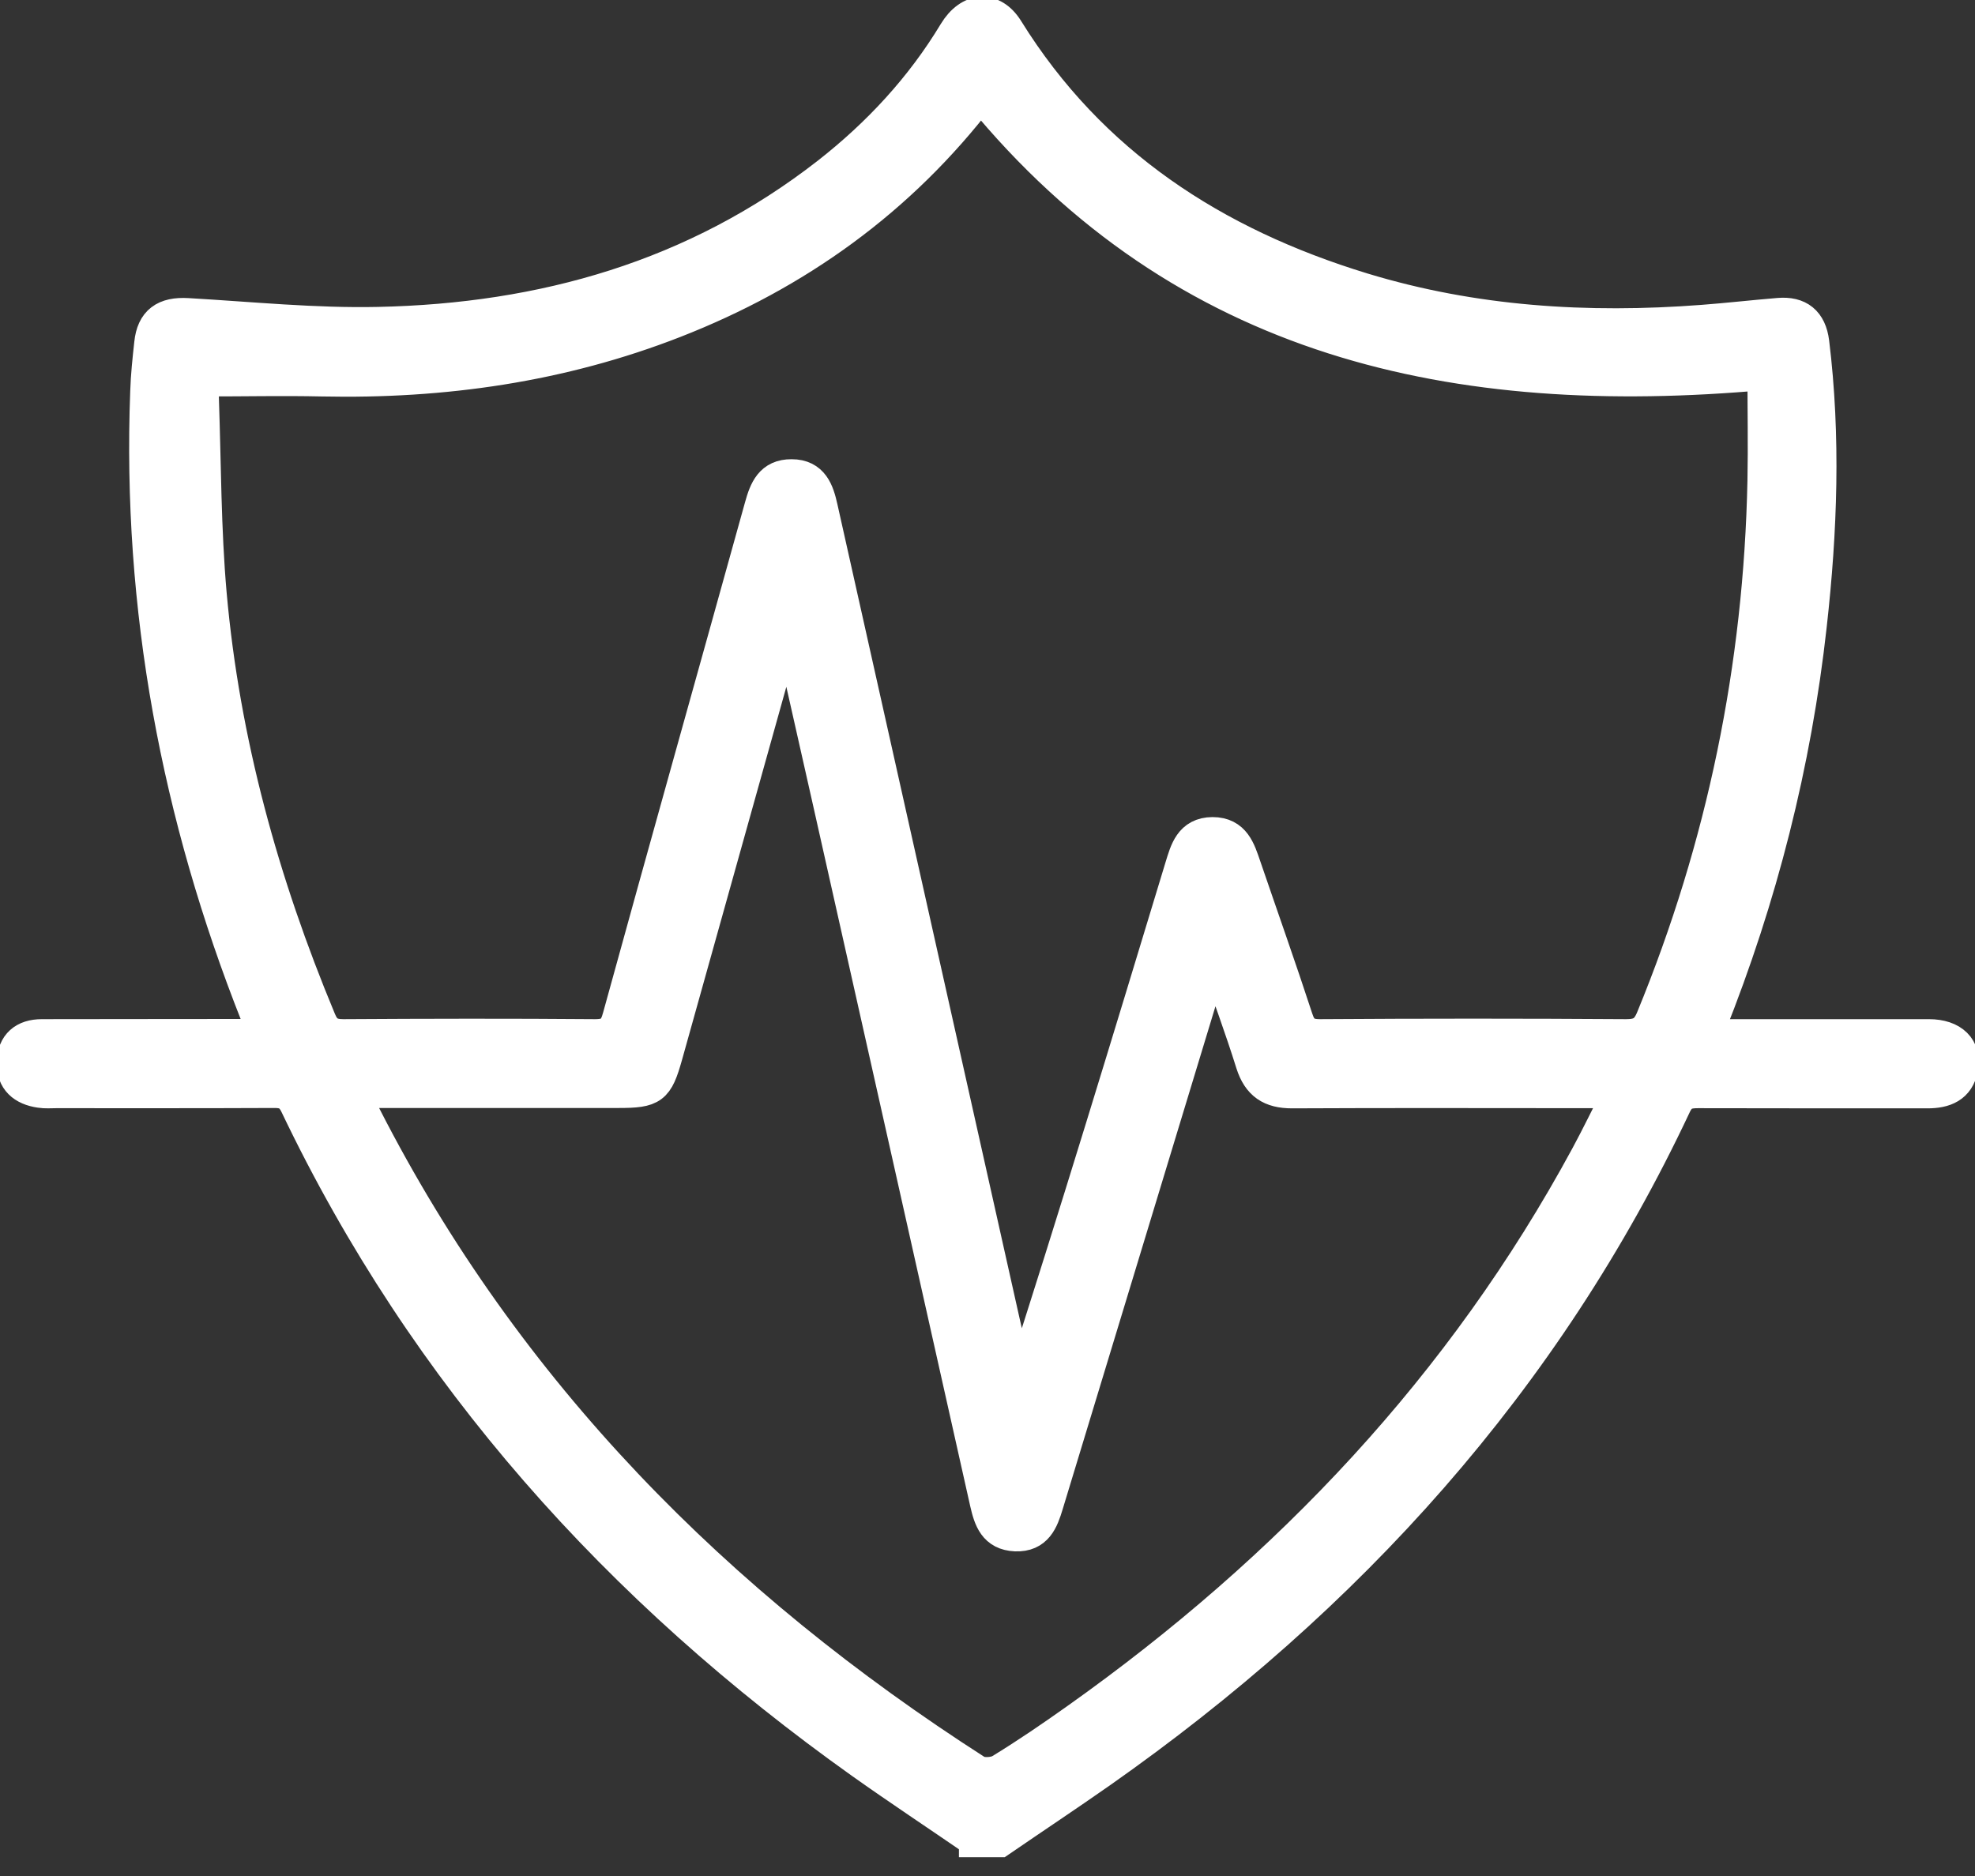 <?xml version="1.0" encoding="UTF-8"?>
<svg xmlns="http://www.w3.org/2000/svg" width="60" height="57" viewBox="0 0 60 57" fill="none">
  <rect x="0" y="0" width="60" height="57" fill="#333333" stroke="none"/>
  <path d="M29.008 0.988C29.459 0.243 30.163 0.201 30.598 0.904C33.133 4.987 36.89 7.411 41.392 8.786C44.766 9.814 48.224 10.029 51.724 9.762C52.495 9.704 53.267 9.615 54.033 9.552C54.647 9.499 54.993 9.778 55.072 10.402C55.423 13.267 55.319 16.132 54.998 18.997C54.532 23.205 53.498 27.267 51.929 31.197C51.908 31.25 51.913 31.313 51.897 31.433C52.117 31.444 52.333 31.466 52.542 31.466H58.598C59.317 31.466 59.705 31.854 59.595 32.452C59.49 33.019 59.075 33.176 58.556 33.176C56.232 33.176 53.907 33.176 51.587 33.171C51.257 33.171 51.052 33.224 50.884 33.575C46.949 41.95 40.951 48.556 33.426 53.84C32.414 54.548 31.386 55.231 30.368 55.929H29.632V55.924C28.478 55.131 27.313 54.36 26.174 53.552C18.807 48.31 12.925 41.782 9.005 33.575C8.843 33.234 8.643 33.16 8.307 33.165C6.109 33.175 3.905 33.171 1.707 33.171C1.544 33.171 1.376 33.186 1.218 33.16C0.715 33.087 0.384 32.819 0.4 32.278C0.416 31.733 0.741 31.466 1.271 31.466C3.249 31.46 5.227 31.465 7.2 31.46H8.029C7.94 31.219 7.877 31.04 7.809 30.862C5.395 24.77 4.209 18.462 4.456 11.897C4.471 11.41 4.524 10.922 4.577 10.439C4.645 9.773 5.007 9.516 5.7 9.557C7.631 9.668 9.562 9.867 11.493 9.825C16.498 9.72 21.132 8.408 25.146 5.281C26.683 4.079 27.996 2.667 29.008 0.988ZM23.746 19.522C22.576 23.71 21.405 27.897 20.235 32.079C19.957 33.065 19.825 33.165 18.787 33.165H10.726L10.732 33.171C10.879 33.486 10.973 33.706 11.084 33.916C15.376 42.317 21.777 48.761 29.654 53.814C29.827 53.924 30.205 53.903 30.394 53.793C31.192 53.305 31.968 52.775 32.729 52.234C39.152 47.674 44.441 42.091 48.209 35.128C48.544 34.509 48.849 33.874 49.206 33.171H48.423C45.364 33.171 42.31 33.16 39.252 33.176C38.606 33.176 38.238 32.935 38.039 32.31C37.703 31.235 37.31 30.174 36.906 29.015C36.817 29.261 36.759 29.408 36.711 29.56C35.074 34.944 33.442 40.328 31.805 45.712C31.658 46.2 31.485 46.662 30.85 46.636C30.226 46.609 30.079 46.163 29.963 45.654C28.389 38.617 26.809 31.581 25.23 24.544C24.816 22.697 24.396 20.85 23.945 18.846C23.845 19.176 23.793 19.349 23.746 19.522ZM29.791 2.872C27.345 6.068 24.207 8.319 20.487 9.772C17.044 11.116 13.46 11.624 9.782 11.546C8.606 11.52 7.431 11.546 6.193 11.546C6.182 11.656 6.14 11.892 6.151 12.134C6.219 14.107 6.214 16.085 6.387 18.048C6.786 22.534 7.977 26.832 9.709 30.988C9.855 31.345 10.044 31.466 10.432 31.466C12.977 31.45 15.528 31.445 18.073 31.466C18.529 31.466 18.692 31.323 18.807 30.888C20.229 25.719 21.683 20.556 23.116 15.393C23.257 14.883 23.43 14.448 24.049 14.453C24.684 14.453 24.841 14.931 24.952 15.43C26.799 23.678 28.641 31.922 30.488 40.171C30.64 40.858 30.808 41.54 30.971 42.222C32.682 36.917 34.282 31.633 35.887 26.344C36.039 25.85 36.171 25.331 36.837 25.326C37.498 25.326 37.645 25.84 37.813 26.328C38.338 27.865 38.883 29.398 39.387 30.94C39.513 31.334 39.687 31.466 40.107 31.466C43.203 31.445 46.304 31.445 49.4 31.466C49.83 31.466 50.035 31.345 50.203 30.935C52.354 25.704 53.472 20.257 53.587 14.605C53.608 13.535 53.587 12.459 53.587 11.352C44.226 12.192 35.977 10.423 29.791 2.872Z" fill="white"></path>
  <path d="M29.008 0.988C29.459 0.243 30.163 0.201 30.598 0.904C33.133 4.987 36.89 7.411 41.392 8.786C44.766 9.814 48.224 10.029 51.724 9.762C52.495 9.704 53.267 9.615 54.033 9.552C54.647 9.499 54.993 9.778 55.072 10.402C55.423 13.267 55.319 16.132 54.998 18.997C54.532 23.205 53.498 27.267 51.929 31.197C51.908 31.25 51.913 31.313 51.897 31.433C52.117 31.444 52.333 31.466 52.542 31.466H58.598C59.317 31.466 59.705 31.854 59.595 32.452C59.49 33.019 59.075 33.176 58.556 33.176C56.232 33.176 53.907 33.176 51.587 33.171C51.257 33.171 51.052 33.224 50.884 33.575C46.949 41.95 40.951 48.556 33.426 53.84C32.414 54.548 31.386 55.231 30.368 55.929H29.632V55.924C28.478 55.131 27.313 54.36 26.174 53.552C18.807 48.31 12.925 41.782 9.005 33.575C8.843 33.234 8.643 33.16 8.307 33.165C6.109 33.175 3.905 33.171 1.707 33.171C1.544 33.171 1.376 33.186 1.218 33.16C0.715 33.087 0.384 32.819 0.4 32.278C0.416 31.733 0.741 31.466 1.271 31.466C3.249 31.46 5.227 31.465 7.2 31.46H8.029C7.94 31.219 7.877 31.04 7.809 30.862C5.395 24.77 4.209 18.462 4.456 11.897C4.471 11.41 4.524 10.922 4.577 10.439C4.645 9.773 5.007 9.516 5.7 9.557C7.631 9.668 9.562 9.867 11.493 9.825C16.498 9.72 21.132 8.408 25.146 5.281C26.683 4.079 27.996 2.667 29.008 0.988ZM23.746 19.522C22.576 23.71 21.405 27.897 20.235 32.079C19.957 33.065 19.825 33.165 18.787 33.165H10.726L10.732 33.171C10.879 33.486 10.973 33.706 11.084 33.916C15.376 42.317 21.777 48.761 29.654 53.814C29.827 53.924 30.205 53.903 30.394 53.793C31.192 53.305 31.968 52.775 32.729 52.234C39.152 47.674 44.441 42.091 48.209 35.128C48.544 34.509 48.849 33.874 49.206 33.171H48.423C45.364 33.171 42.31 33.16 39.252 33.176C38.606 33.176 38.238 32.935 38.039 32.31C37.703 31.235 37.31 30.174 36.906 29.015C36.817 29.261 36.759 29.408 36.711 29.56C35.074 34.944 33.442 40.328 31.805 45.712C31.658 46.2 31.485 46.662 30.85 46.636C30.226 46.609 30.079 46.163 29.963 45.654C28.389 38.617 26.809 31.581 25.23 24.544C24.816 22.697 24.396 20.85 23.945 18.846C23.845 19.176 23.793 19.349 23.746 19.522ZM29.791 2.872C27.345 6.068 24.207 8.319 20.487 9.772C17.044 11.116 13.46 11.624 9.782 11.546C8.606 11.52 7.431 11.546 6.193 11.546C6.182 11.656 6.14 11.892 6.151 12.134C6.219 14.107 6.214 16.085 6.387 18.048C6.786 22.534 7.977 26.832 9.709 30.988C9.855 31.345 10.044 31.466 10.432 31.466C12.977 31.45 15.528 31.445 18.073 31.466C18.529 31.466 18.692 31.323 18.807 30.888C20.229 25.719 21.683 20.556 23.116 15.393C23.257 14.883 23.43 14.448 24.049 14.453C24.684 14.453 24.841 14.931 24.952 15.43C26.799 23.678 28.641 31.922 30.488 40.171C30.64 40.858 30.808 41.54 30.971 42.222C32.682 36.917 34.282 31.633 35.887 26.344C36.039 25.85 36.171 25.331 36.837 25.326C37.498 25.326 37.645 25.84 37.813 26.328C38.338 27.865 38.883 29.398 39.387 30.94C39.513 31.334 39.687 31.466 40.107 31.466C43.203 31.445 46.304 31.445 49.4 31.466C49.83 31.466 50.035 31.345 50.203 30.935C52.354 25.704 53.472 20.257 53.587 14.605C53.608 13.535 53.587 12.459 53.587 11.352C44.226 12.192 35.977 10.423 29.791 2.872Z" stroke="white"></path>
  <path d="M30.488 56.317H29.512L29.412 56.249C29.045 55.997 28.678 55.745 28.305 55.498C27.513 54.963 26.726 54.428 25.949 53.871C18.23 48.377 12.411 41.608 8.654 33.742C8.575 33.58 8.554 33.554 8.313 33.554C6.628 33.564 4.944 33.559 3.259 33.559H1.706H1.58C1.454 33.559 1.313 33.564 1.16 33.543C0.4 33.443 -0.02 32.971 0.001 32.263C0.022 31.528 0.505 31.072 1.26 31.066C2.703 31.061 4.146 31.061 5.589 31.061H7.457C7.457 31.061 7.442 31.019 7.431 30.998C4.949 24.733 3.81 18.299 4.046 11.877C4.062 11.415 4.109 10.953 4.157 10.507L4.167 10.392C4.23 9.793 4.545 9.085 5.705 9.153C6.245 9.185 6.786 9.221 7.321 9.258C8.68 9.353 10.091 9.452 11.461 9.421C16.787 9.305 21.174 7.847 24.879 4.961C26.432 3.748 27.697 2.342 28.646 0.778C28.961 0.29 29.386 0.002 29.832 0.002C30.268 -0.024 30.651 0.243 30.924 0.689C33.233 4.41 36.696 6.934 41.497 8.403C44.556 9.337 47.889 9.652 51.688 9.363C52.118 9.332 52.543 9.29 52.973 9.248C53.314 9.216 53.655 9.185 53.996 9.153C54.82 9.085 55.355 9.521 55.455 10.344C55.775 12.942 55.754 15.702 55.382 19.029C54.931 23.111 53.923 27.157 52.396 31.061C52.443 31.061 52.49 31.061 52.543 31.061H54.846C56.095 31.061 57.344 31.061 58.593 31.061C59.233 31.061 59.574 31.313 59.748 31.523C59.968 31.785 60.047 32.126 59.973 32.509C59.884 32.987 59.569 33.559 58.551 33.559H56.053C54.563 33.559 53.068 33.559 51.577 33.554C51.341 33.559 51.31 33.575 51.236 33.732C47.432 41.839 41.676 48.519 33.647 54.155C32.949 54.643 32.246 55.12 31.543 55.593L30.483 56.312L30.488 56.317ZM29.753 55.53H30.247L31.107 54.947C31.805 54.475 32.508 54.003 33.196 53.515C41.109 47.958 46.776 41.377 50.523 33.401C50.785 32.845 51.173 32.767 51.583 32.772C53.073 32.777 54.563 32.772 56.059 32.777H58.556C59.086 32.777 59.165 32.588 59.207 32.373C59.233 32.226 59.212 32.111 59.149 32.032C59.055 31.922 58.856 31.854 58.598 31.854C57.35 31.854 56.101 31.854 54.852 31.854H52.543C52.391 31.854 52.239 31.843 52.086 31.832L51.462 31.801L51.514 31.292C51.514 31.218 51.525 31.14 51.562 31.045C53.125 27.126 54.149 23.054 54.605 18.945C54.967 15.681 54.993 12.979 54.679 10.444C54.626 10.035 54.474 9.909 54.065 9.94C53.729 9.967 53.388 10.003 53.052 10.035C52.622 10.077 52.186 10.119 51.751 10.15C47.852 10.449 44.425 10.124 41.272 9.158C36.276 7.631 32.676 4.997 30.257 1.109C30.184 0.994 30.032 0.794 29.837 0.794C29.675 0.794 29.486 0.941 29.339 1.188C28.342 2.835 27.009 4.315 25.382 5.585C21.541 8.581 16.997 10.098 11.498 10.213C10.086 10.239 8.664 10.145 7.284 10.05C6.749 10.014 6.214 9.977 5.678 9.946C5.117 9.914 5.007 10.082 4.97 10.476L4.96 10.591C4.918 11.027 4.87 11.473 4.855 11.908C4.624 18.221 5.741 24.549 8.181 30.709C8.229 30.83 8.271 30.951 8.323 31.093L8.601 31.848H5.615C5.615 31.848 5.605 31.848 5.6 31.848C4.157 31.848 2.714 31.848 1.271 31.854C0.882 31.854 0.804 32.021 0.793 32.284C0.788 32.494 0.819 32.698 1.276 32.767C1.37 32.782 1.465 32.777 1.564 32.772H1.711H3.265C4.949 32.772 6.628 32.772 8.313 32.767C8.696 32.767 9.1 32.84 9.367 33.401C13.119 41.252 18.692 47.732 26.411 53.226C27.182 53.777 27.969 54.307 28.756 54.842C29.092 55.068 29.428 55.299 29.764 55.53H29.753ZM29.974 54.286C29.78 54.286 29.586 54.244 29.439 54.15C20.964 48.708 14.846 42.149 10.726 34.094C10.653 33.952 10.585 33.8 10.506 33.622L10.113 32.772H18.792C19.358 32.772 19.715 32.506 19.862 31.974L23.373 19.417C23.404 19.302 23.441 19.186 23.488 19.029L24.008 17.292L26.406 27.939C27.728 33.816 29.045 39.693 30.362 45.575C30.488 46.147 30.593 46.242 30.876 46.252C31.175 46.252 31.275 46.147 31.438 45.607L36.344 29.455C36.376 29.351 36.412 29.245 36.465 29.114L36.921 27.839L37.289 28.894C37.409 29.24 37.53 29.581 37.646 29.912C37.924 30.699 38.186 31.439 38.422 32.194C38.564 32.641 38.779 32.803 39.257 32.788C41.502 32.777 43.748 32.777 45.994 32.777H49.856L49.232 34.015C49.006 34.467 48.791 34.897 48.56 35.317C44.919 42.049 39.818 47.69 32.965 52.56C32.031 53.226 31.302 53.709 30.604 54.134C30.446 54.228 30.215 54.291 29.984 54.291L29.974 54.286ZM11.346 33.564C11.372 33.622 11.403 33.68 11.43 33.737C15.481 41.661 21.51 48.12 29.864 53.489C29.921 53.515 30.121 53.499 30.184 53.462C30.861 53.048 31.574 52.57 32.498 51.919C39.251 47.123 44.273 41.572 47.857 34.944C48.083 34.53 48.292 34.11 48.513 33.664L48.56 33.569H45.978C43.733 33.569 41.492 33.569 39.246 33.575C38.443 33.585 37.903 33.207 37.656 32.431C37.43 31.706 37.179 30.993 36.911 30.242L32.178 45.833C32.047 46.268 31.805 47.076 30.834 47.034C29.858 46.998 29.68 46.184 29.58 45.743C28.268 39.866 26.946 33.989 25.624 28.112L23.897 20.435L20.613 32.189C20.287 33.344 19.999 33.564 18.781 33.564H11.335H11.346ZM30.913 43.686L30.436 41.666C30.326 41.199 30.21 40.727 30.105 40.255L24.569 15.513C24.443 14.946 24.328 14.847 24.05 14.847C23.766 14.847 23.656 14.936 23.499 15.497C22.937 17.518 22.376 19.533 21.814 21.548C20.938 24.696 20.056 27.839 19.191 30.993C19.017 31.612 18.681 31.869 18.073 31.859C15.764 31.838 13.266 31.838 10.438 31.859H10.427C9.892 31.859 9.556 31.638 9.352 31.14C7.478 26.643 6.387 22.371 6.004 18.084C5.878 16.678 5.846 15.251 5.815 13.865C5.799 13.293 5.789 12.716 5.768 12.144C5.762 11.94 5.783 11.74 5.799 11.609L5.836 11.152H6.198C6.591 11.152 6.98 11.152 7.358 11.152C8.181 11.152 8.99 11.142 9.792 11.163C13.675 11.242 17.128 10.67 20.345 9.416C24.086 7.952 27.161 5.674 29.481 2.641L29.785 2.248L30.1 2.631C35.541 9.269 42.993 11.919 53.556 10.964L53.986 10.927V11.357C53.986 11.709 53.986 12.06 53.986 12.407C53.986 13.152 53.996 13.886 53.981 14.621C53.865 20.314 52.716 25.856 50.565 31.087C50.339 31.633 49.998 31.875 49.395 31.864C46.094 31.848 43.056 31.848 40.107 31.864C39.54 31.875 39.194 31.633 39.01 31.066C38.653 29.964 38.27 28.868 37.892 27.771L37.415 26.391C37.231 25.856 37.147 25.719 36.843 25.719C36.533 25.719 36.449 25.856 36.286 26.401L36.271 26.454C34.702 31.623 33.086 36.97 31.354 42.338L30.918 43.681L30.913 43.686ZM24.039 14.059H24.05C25.047 14.065 25.241 14.925 25.335 15.34L30.871 40.081C30.924 40.307 30.976 40.533 31.029 40.753C32.598 35.842 34.077 30.961 35.51 26.228L35.526 26.176C35.673 25.683 35.898 24.937 36.832 24.932H36.837C37.745 24.932 37.992 25.656 38.155 26.139L38.627 27.514C39.01 28.616 39.388 29.712 39.75 30.82C39.828 31.056 39.849 31.072 40.096 31.072C43.05 31.051 46.089 31.051 49.395 31.072C49.667 31.072 49.73 31.035 49.835 30.783C51.945 25.641 53.078 20.194 53.188 14.595C53.204 13.865 53.199 13.141 53.194 12.401C53.194 12.191 53.194 11.987 53.194 11.777C42.778 12.627 35.316 9.988 29.801 3.497C27.429 6.456 24.343 8.686 20.628 10.14C17.317 11.436 13.765 12.024 9.771 11.945C8.974 11.929 8.176 11.934 7.358 11.934C7.09 11.934 6.822 11.934 6.55 11.934C6.55 11.992 6.544 12.055 6.55 12.113C6.57 12.69 6.581 13.262 6.597 13.839C6.628 15.209 6.665 16.625 6.786 18.006C7.158 22.209 8.234 26.407 10.076 30.83C10.16 31.04 10.202 31.061 10.433 31.066C13.266 31.045 15.769 31.045 18.078 31.066C18.335 31.066 18.356 31.066 18.43 30.778C19.295 27.629 20.177 24.481 21.053 21.332C21.615 19.317 22.176 17.297 22.738 15.282C22.848 14.883 23.079 14.054 24.044 14.054L24.039 14.059Z" fill="white"></path>
</svg>
